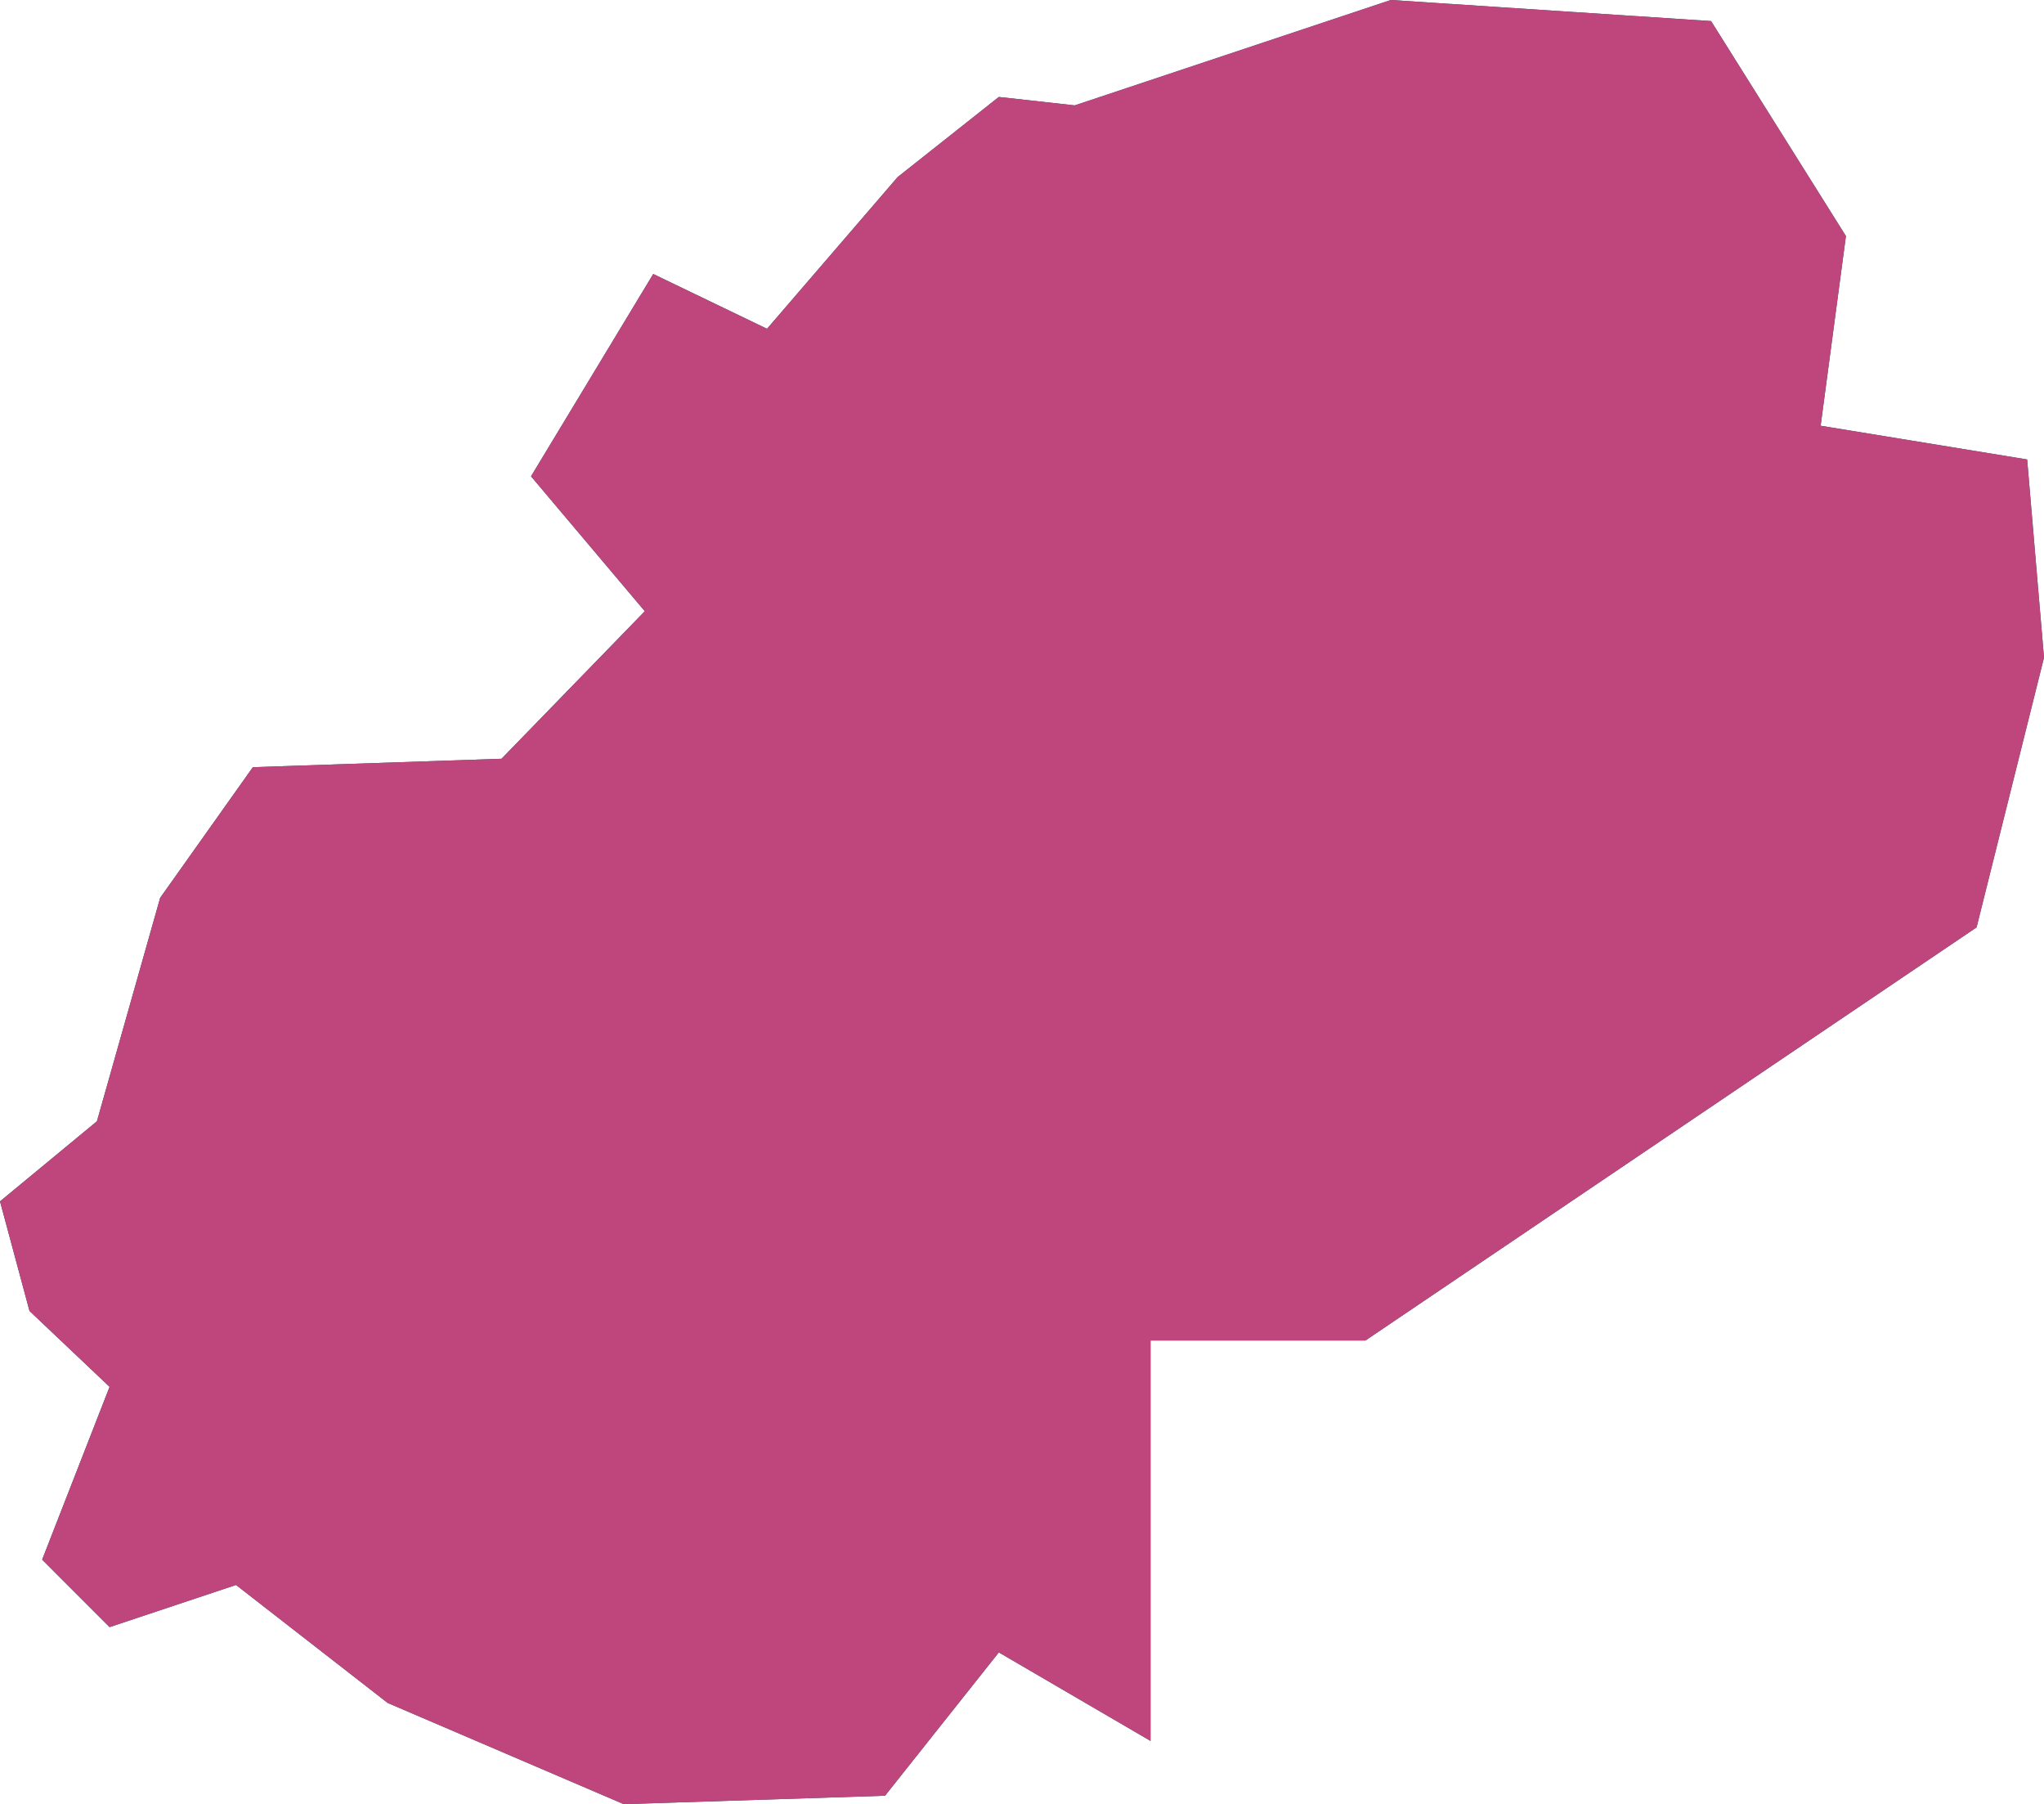 <?xml version="1.0" encoding="utf-8"?>
<!-- Generator: Adobe Illustrator 23.0.1, SVG Export Plug-In . SVG Version: 6.00 Build 0)  -->
<svg version="1.1" id="Layer_1" xmlns="http://www.w3.org/2000/svg" xmlns:xlink="http://www.w3.org/1999/xlink" x="0px" y="0px"
	 viewBox="0 0 48.5 42.8" style="enable-background:new 0 0 48.5 42.8;" xml:space="preserve">
<style type="text/css">
	.st0{fill:#0C5665;}
	.st1{opacity:1;fill:#BF467C;}
</style>
<title>11</title>
<polygon class="st0" points="2.6,38.6 5.6,37.6 9.2,40.4 14.8,42.8 21,42.6 23.7,39.2 27.3,41.3 27.3,31.8 32.4,31.8 46.9,22 
	48.5,15.6 48.1,10.9 43.2,10.1 43.8,5.6 40.6,0.5 33,0 25.5,2.5 23.7,2.3 21.3,4.2 18.2,7.8 15.5,6.5 12.6,11.3 15.3,14.5 11.9,18 
	6,18.2 3.8,21.3 2.3,26.6 0,28.5 0.7,31.1 2.6,32.9 1,37 "/>
<polygon class="st1" points="2.6,38.6 5.6,37.6 9.2,40.4 14.8,42.8 21,42.6 23.7,39.2 27.3,41.3 27.3,31.8 32.4,31.8 46.9,22 
	48.5,15.6 48.1,10.9 43.2,10.1 43.8,5.6 40.6,0.5 33,0 25.5,2.5 23.7,2.3 21.3,4.2 18.2,7.8 15.5,6.5 12.6,11.3 15.3,14.5 11.9,18 
	6,18.2 3.8,21.3 2.3,26.6 0,28.5 0.7,31.1 2.6,32.9 1,37 "/>
</svg>
